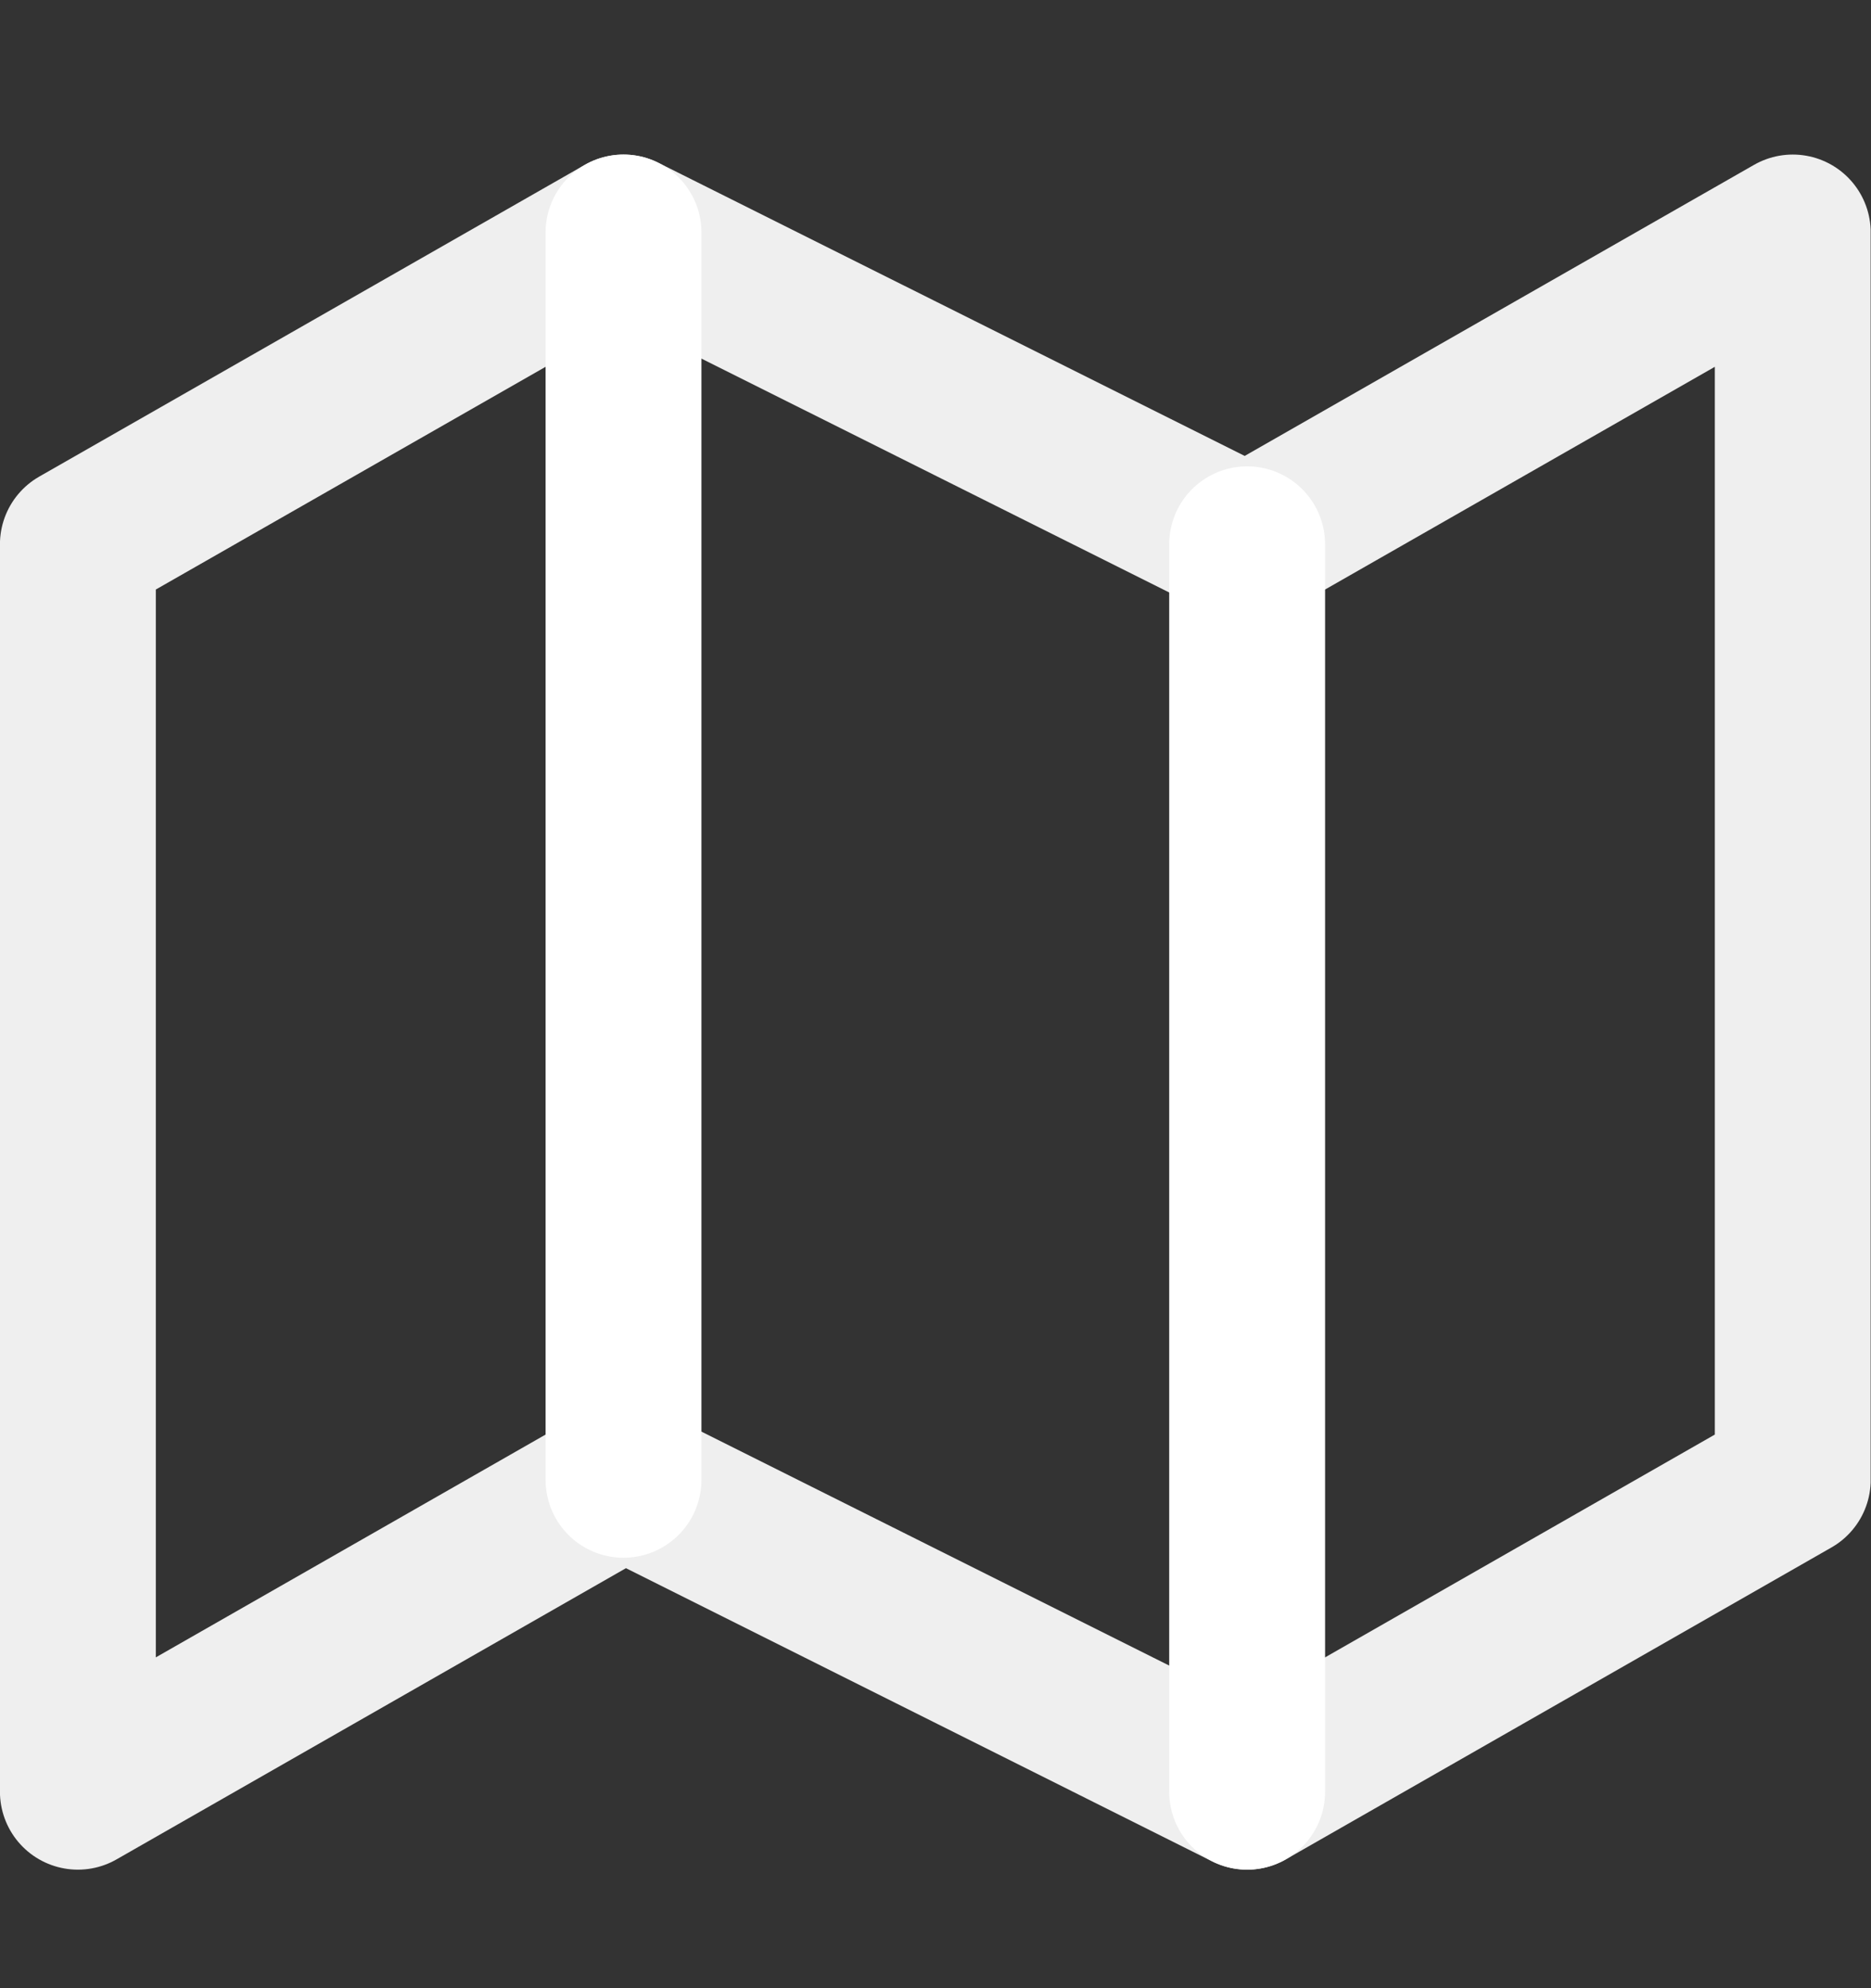 <svg width="16" height="17" viewBox="0 0 16 17" fill="none" xmlns="http://www.w3.org/2000/svg">
<rect x="0" y="0" width="16" height="17" fill="#333333" stroke="none"/>
<g id="icon" clip-path="url(#clip0_5318_4915)">
<path id="Vector" d="M0.666 4.654V15.32L5.332 12.653L10.665 15.32L15.331 12.653V1.988L10.665 4.654L5.332 1.988L0.666 4.654Z" stroke="#EFEFEF" stroke-width="1.333" stroke-linecap="round" stroke-linejoin="round"/>
<path id="Vector_2" d="M5.332 1.988V12.653" stroke="white" stroke-width="1.333" stroke-linecap="round" stroke-linejoin="round"/>
<path id="Vector_3" d="M10.665 4.654V15.32" stroke="white" stroke-width="1.333" stroke-linecap="round" stroke-linejoin="round"/>
</g>
<defs>
<clipPath id="clip0_5318_4915">
<rect width="15.998" height="15.998" fill="white" transform="translate(-0.001 0.655)"/>
</clipPath>
</defs>
</svg>
